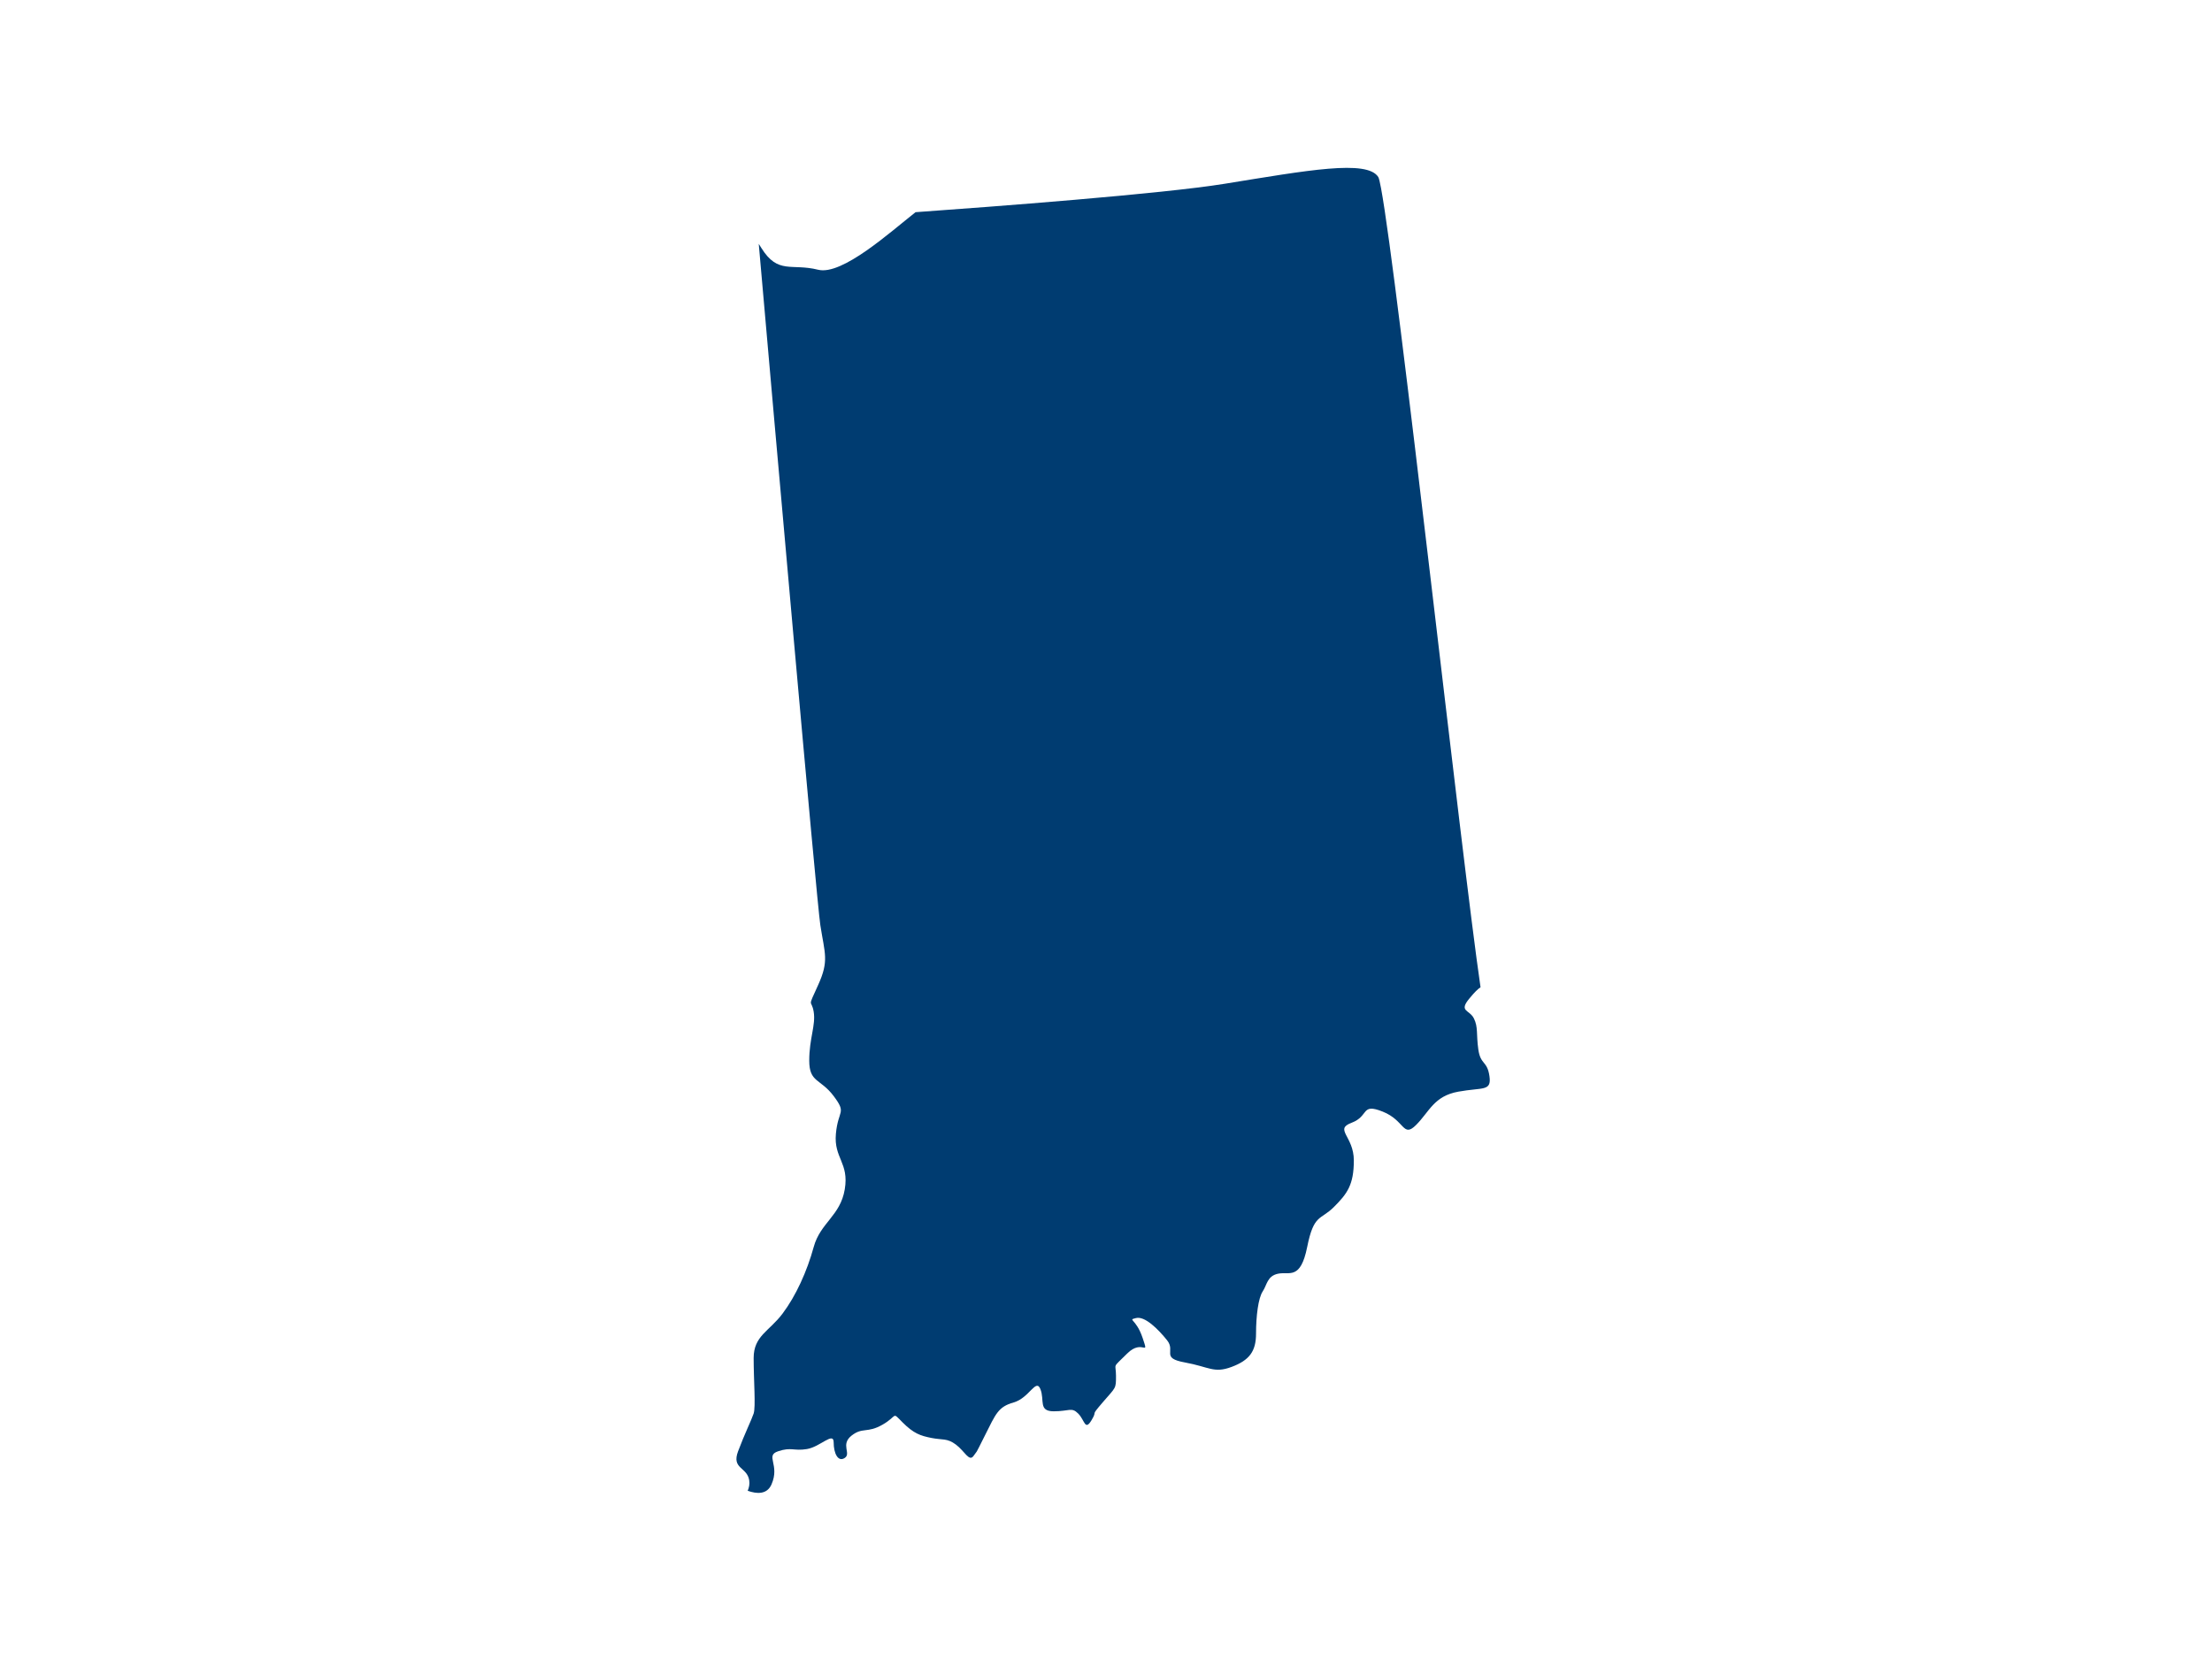 <?xml version="1.0" encoding="UTF-8" standalone="no"?>
<svg width="200px" height="150px" viewBox="0 0 200 150" version="1.1" xmlns="http://www.w3.org/2000/svg" xmlns:xlink="http://www.w3.org/1999/xlink">
    <!-- Generator: Sketch 41.2 (35397) - http://www.bohemiancoding.com/sketch -->
    <title>IN</title>
    <desc>Created with Sketch.</desc>
    <defs></defs>
    <g id="Page-1" stroke="none" stroke-width="1" fill="none" fill-rule="evenodd">
        <g id="IN">
            <g id="Page-1">
                <g>
                    <g id="USA_illustration">
                        <rect id="bounds" fill-opacity="0" fill="#BA7272" x="0" y="0" width="200" height="150"></rect>
                        <path d="M124.867,17.012 C124.764,16.462 124.679,16.104 124.62,16.01 C123.613,14.405 118.189,15.408 110.752,16.612 C105.046,17.538 89.645,18.696 82.782,19.185 C80.507,20.968 76.146,24.932 73.969,24.388 C71.559,23.786 70.352,24.84 68.844,22.431 C68.755,22.292 68.684,22.176 68.603,22.048 C69.95,37.395 73.839,81.496 74.172,83.651 C74.575,86.257 74.975,86.859 73.969,89.069 C72.964,91.277 73.368,90.272 73.57,91.477 C73.772,92.682 73.168,93.885 73.168,95.892 C73.168,97.898 74.172,97.498 75.379,99.103 C76.584,100.712 75.779,100.308 75.578,102.515 C75.379,104.722 76.784,105.125 76.38,107.535 C75.978,109.943 74.172,110.546 73.57,112.753 C72.966,114.958 71.961,117.169 70.754,118.773 C69.546,120.378 68.142,120.783 68.142,122.789 C68.142,124.794 68.341,127.202 68.142,127.806 C67.94,128.407 67.338,129.612 66.734,131.219 C66.13,132.825 67.54,132.622 67.738,133.827 C67.797,134.188 67.727,134.494 67.604,134.79 C68.415,135.079 69.339,135.146 69.75,134.229 C70.551,132.422 69.144,131.62 70.352,131.219 C71.559,130.815 71.757,131.215 72.964,131.017 C74.169,130.815 75.377,129.411 75.377,130.414 C75.377,131.417 75.779,132.222 76.38,131.82 C76.983,131.417 75.978,130.614 76.983,129.811 C77.989,129.011 78.393,129.616 79.798,128.811 C81.205,128.006 80.606,127.602 81.607,128.607 C82.61,129.612 83.215,129.814 84.219,130.014 C85.227,130.214 85.63,130.014 86.431,130.615 C87.235,131.219 87.634,132.219 88.038,131.619 C88.44,131.017 88.038,131.817 89.041,129.811 C90.049,127.806 90.248,127.201 91.656,126.801 C93.065,126.401 93.667,124.592 94.068,125.597 C94.47,126.601 93.864,127.604 95.276,127.604 C96.681,127.604 96.883,127.202 97.484,127.806 C98.087,128.407 98.087,129.412 98.693,128.407 C99.295,127.402 98.491,128.206 99.697,126.801 C100.904,125.397 100.904,125.597 100.904,124.392 C100.904,123.187 100.5,123.789 101.909,122.386 C103.316,120.983 103.92,122.789 103.316,120.983 C102.713,119.174 101.91,119.376 102.713,119.174 C103.516,118.973 104.719,120.178 105.524,121.183 C106.33,122.186 104.923,122.787 107.132,123.187 C109.345,123.591 109.746,124.192 111.355,123.591 C112.964,122.989 113.566,122.184 113.566,120.579 C113.566,118.974 113.77,117.369 114.167,116.768 C114.568,116.164 114.568,115.361 115.576,115.159 C116.58,114.959 117.582,115.763 118.189,112.753 C118.792,109.741 119.394,110.343 120.598,109.14 C121.806,107.935 122.408,107.13 122.408,104.923 C122.408,102.718 120.598,102.115 122.208,101.515 C123.817,100.912 123.014,99.707 125.024,100.51 C127.033,101.31 126.834,102.918 128.039,101.713 C129.243,100.51 129.643,99.103 131.856,98.703 C134.066,98.3 134.872,98.705 134.67,97.3 C134.468,95.892 133.864,96.297 133.664,94.89 C133.465,93.484 133.662,92.882 133.263,92.08 C132.861,91.277 131.86,91.477 132.861,90.272 C133.351,89.686 133.6,89.44 133.864,89.264 C132.166,77.702 126.36,24.979 124.867,17.012" id="IN" fill="#003C71"></path>
                    </g>
                </g>
            </g>
        </g>
    </g>
</svg>